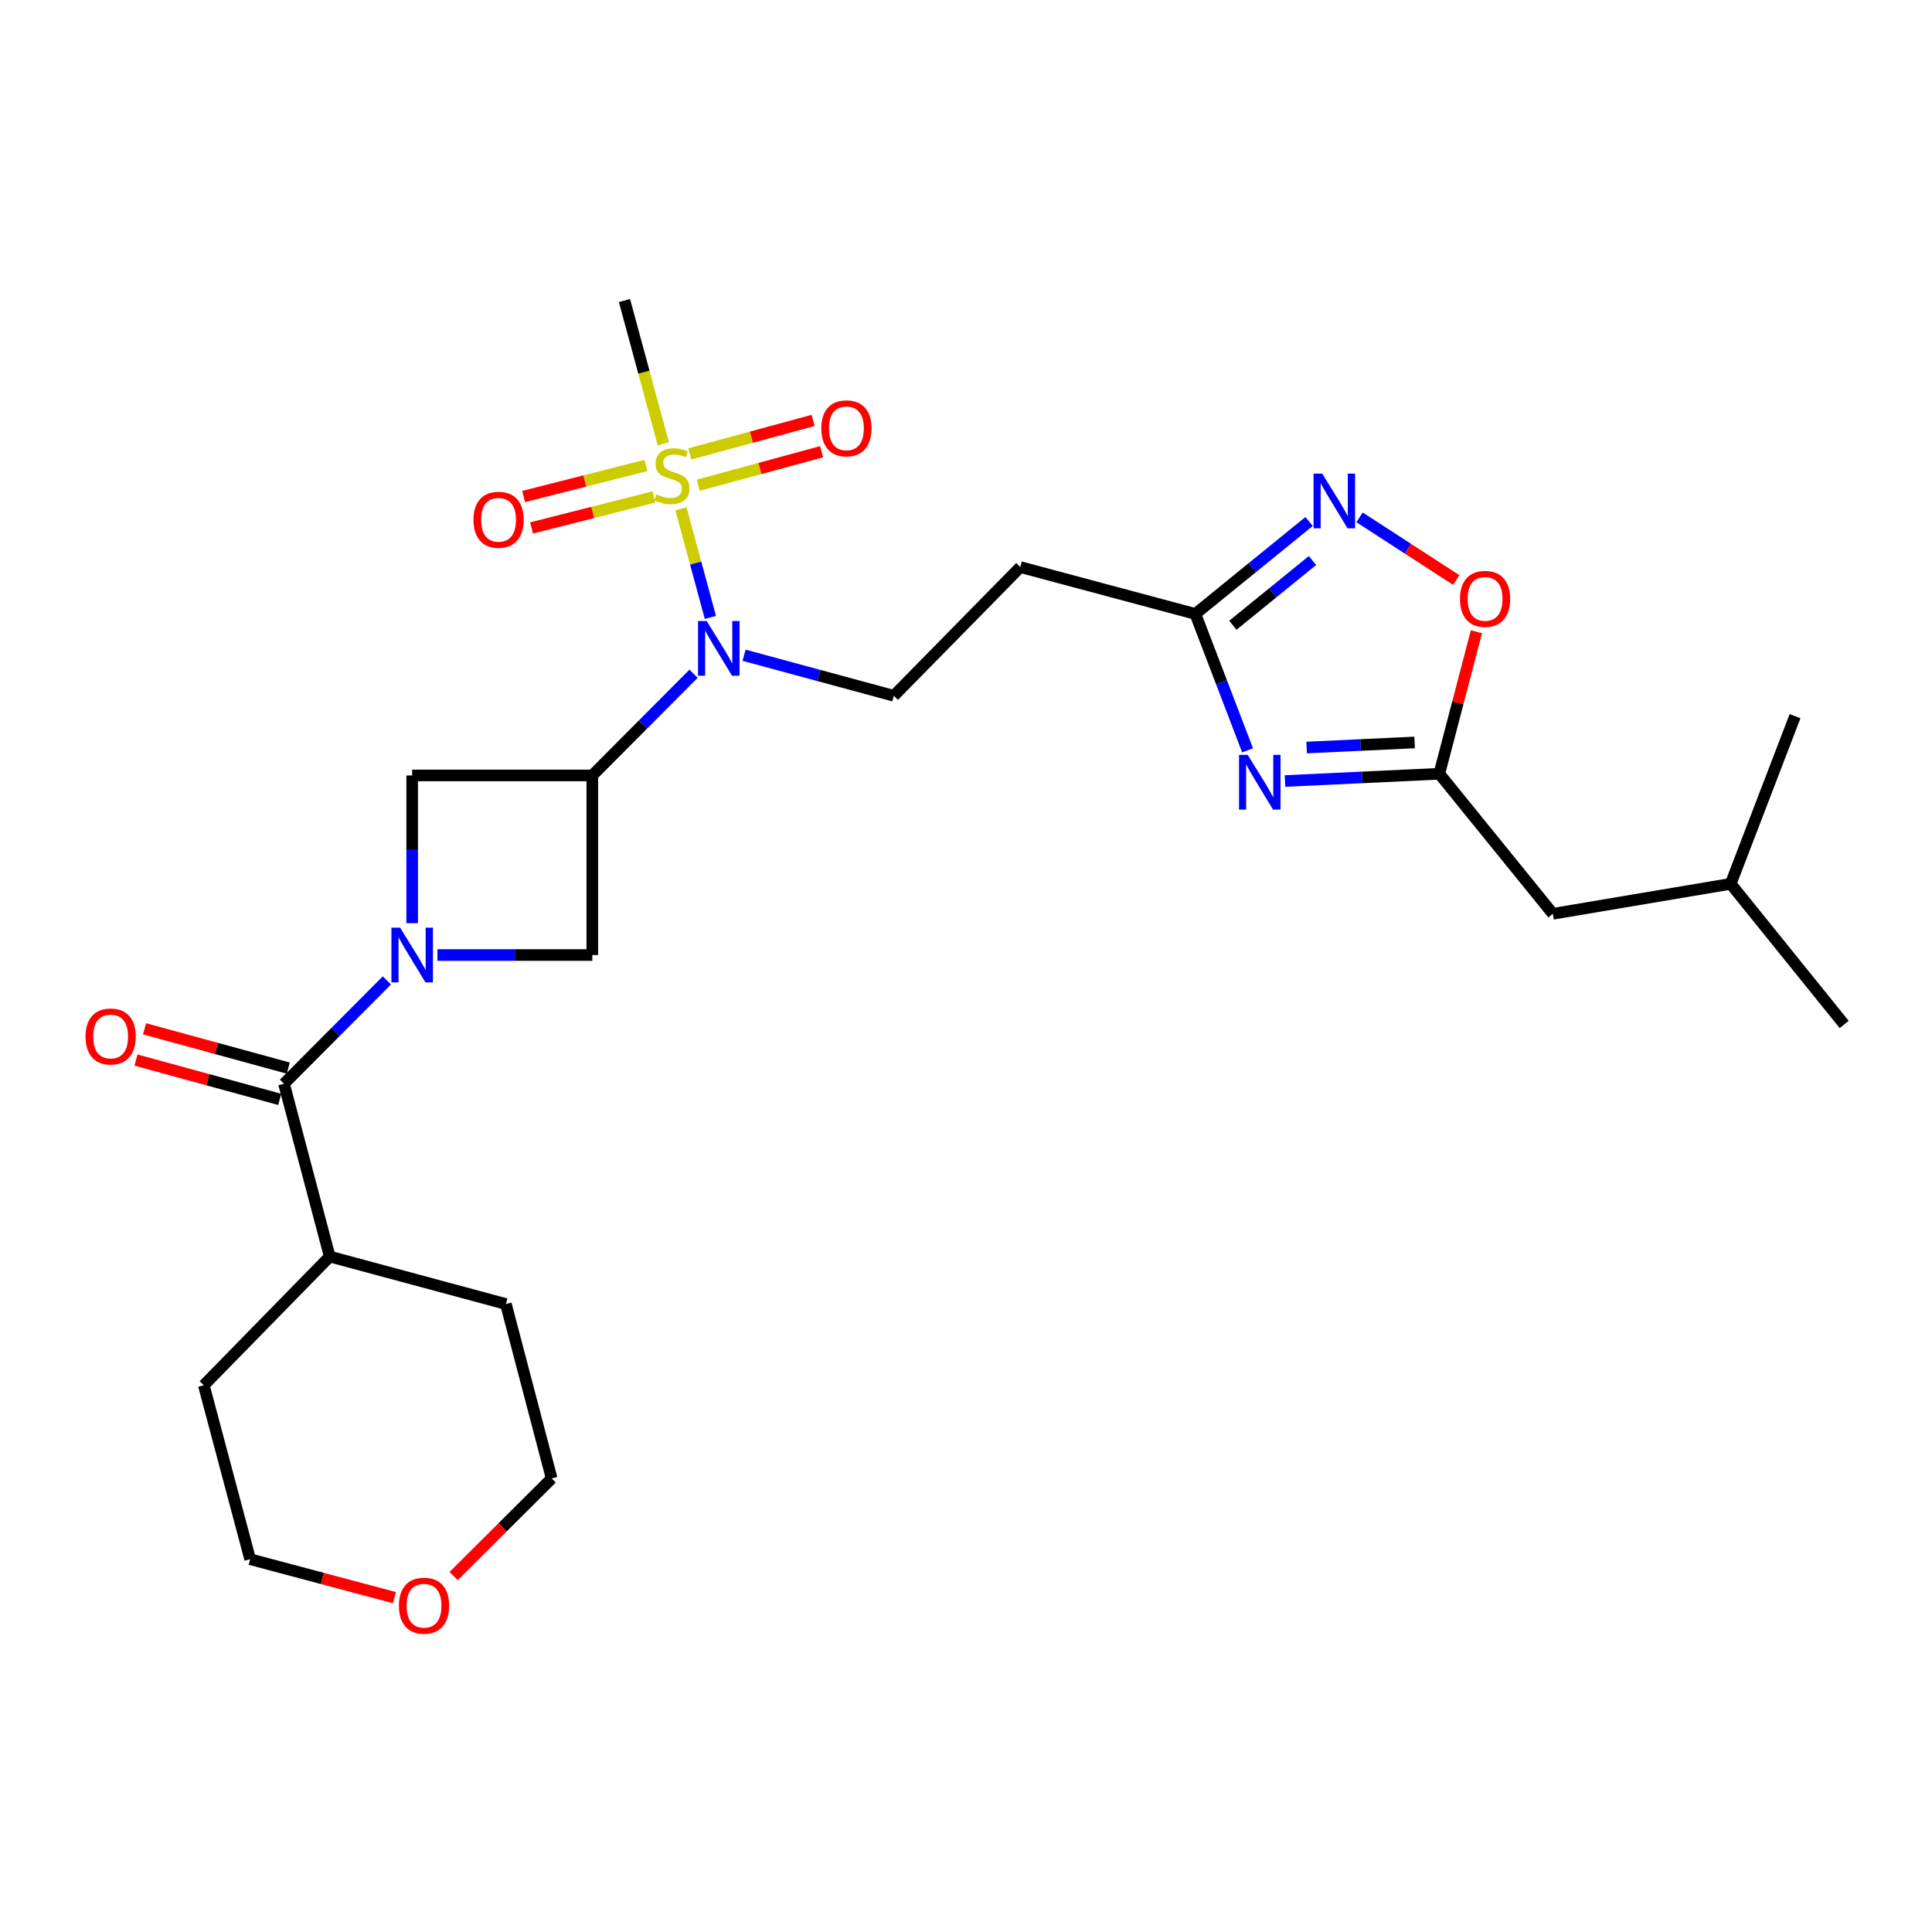 <?xml version='1.0' encoding='iso-8859-1'?>
<svg version='1.1' baseProfile='full'
              xmlns='http://www.w3.org/2000/svg'
                      xmlns:rdkit='http://www.rdkit.org/xml'
                      xmlns:xlink='http://www.w3.org/1999/xlink'
                  xml:space='preserve'
width='1000px' height='1000px' viewBox='0 0 1000 1000'>
<!-- END OF HEADER -->
<rect style='opacity:1.0;fill:#FFFFFF;stroke:none' width='1000' height='1000' x='0' y='0'> </rect>
<path class='bond-3' d='M 352.457,263.359 L 360.077,291.468' style='fill:none;fill-rule:evenodd;stroke:#CCCC00;stroke-width:6px;stroke-linecap:butt;stroke-linejoin:miter;stroke-opacity:1' />
<path class='bond-3' d='M 360.077,291.468 L 367.697,319.576' style='fill:none;fill-rule:evenodd;stroke:#0000FF;stroke-width:6px;stroke-linecap:butt;stroke-linejoin:miter;stroke-opacity:1' />
<path class='bond-13' d='M 361.415,251.159 L 393.34,242.486' style='fill:none;fill-rule:evenodd;stroke:#CCCC00;stroke-width:6px;stroke-linecap:butt;stroke-linejoin:miter;stroke-opacity:1' />
<path class='bond-13' d='M 393.34,242.486 L 425.265,233.812' style='fill:none;fill-rule:evenodd;stroke:#FF0000;stroke-width:6px;stroke-linecap:butt;stroke-linejoin:miter;stroke-opacity:1' />
<path class='bond-13' d='M 357.014,234.96 L 388.939,226.286' style='fill:none;fill-rule:evenodd;stroke:#CCCC00;stroke-width:6px;stroke-linecap:butt;stroke-linejoin:miter;stroke-opacity:1' />
<path class='bond-13' d='M 388.939,226.286 L 420.864,217.613' style='fill:none;fill-rule:evenodd;stroke:#FF0000;stroke-width:6px;stroke-linecap:butt;stroke-linejoin:miter;stroke-opacity:1' />
<path class='bond-14' d='M 334.334,240.921 L 302.674,248.963' style='fill:none;fill-rule:evenodd;stroke:#CCCC00;stroke-width:6px;stroke-linecap:butt;stroke-linejoin:miter;stroke-opacity:1' />
<path class='bond-14' d='M 302.674,248.963 L 271.014,257.004' style='fill:none;fill-rule:evenodd;stroke:#FF0000;stroke-width:6px;stroke-linecap:butt;stroke-linejoin:miter;stroke-opacity:1' />
<path class='bond-14' d='M 338.467,257.191 L 306.807,265.233' style='fill:none;fill-rule:evenodd;stroke:#CCCC00;stroke-width:6px;stroke-linecap:butt;stroke-linejoin:miter;stroke-opacity:1' />
<path class='bond-14' d='M 306.807,265.233 L 275.147,273.275' style='fill:none;fill-rule:evenodd;stroke:#FF0000;stroke-width:6px;stroke-linecap:butt;stroke-linejoin:miter;stroke-opacity:1' />
<path class='bond-19' d='M 343.33,229.695 L 333.28,192.627' style='fill:none;fill-rule:evenodd;stroke:#CCCC00;stroke-width:6px;stroke-linecap:butt;stroke-linejoin:miter;stroke-opacity:1' />
<path class='bond-19' d='M 333.28,192.627 L 323.23,155.56' style='fill:none;fill-rule:evenodd;stroke:#000000;stroke-width:6px;stroke-linecap:butt;stroke-linejoin:miter;stroke-opacity:1' />
<path class='bond-0' d='M 226.412,494.318 L 266.493,494.318' style='fill:none;fill-rule:evenodd;stroke:#0000FF;stroke-width:6px;stroke-linecap:butt;stroke-linejoin:miter;stroke-opacity:1' />
<path class='bond-0' d='M 266.493,494.318 L 306.574,494.318' style='fill:none;fill-rule:evenodd;stroke:#000000;stroke-width:6px;stroke-linecap:butt;stroke-linejoin:miter;stroke-opacity:1' />
<path class='bond-4' d='M 200.251,507.464 L 173.624,534.203' style='fill:none;fill-rule:evenodd;stroke:#0000FF;stroke-width:6px;stroke-linecap:butt;stroke-linejoin:miter;stroke-opacity:1' />
<path class='bond-4' d='M 173.624,534.203 L 146.996,560.943' style='fill:none;fill-rule:evenodd;stroke:#000000;stroke-width:6px;stroke-linecap:butt;stroke-linejoin:miter;stroke-opacity:1' />
<path class='bond-27' d='M 213.342,477.834 L 213.342,439.6' style='fill:none;fill-rule:evenodd;stroke:#0000FF;stroke-width:6px;stroke-linecap:butt;stroke-linejoin:miter;stroke-opacity:1' />
<path class='bond-27' d='M 213.342,439.6 L 213.342,401.365' style='fill:none;fill-rule:evenodd;stroke:#000000;stroke-width:6px;stroke-linecap:butt;stroke-linejoin:miter;stroke-opacity:1' />
<path class='bond-1' d='M 306.574,401.365 L 332.778,375.045' style='fill:none;fill-rule:evenodd;stroke:#000000;stroke-width:6px;stroke-linecap:butt;stroke-linejoin:miter;stroke-opacity:1' />
<path class='bond-1' d='M 332.778,375.045 L 358.983,348.725' style='fill:none;fill-rule:evenodd;stroke:#0000FF;stroke-width:6px;stroke-linecap:butt;stroke-linejoin:miter;stroke-opacity:1' />
<path class='bond-8' d='M 306.574,401.365 L 213.342,401.365' style='fill:none;fill-rule:evenodd;stroke:#000000;stroke-width:6px;stroke-linecap:butt;stroke-linejoin:miter;stroke-opacity:1' />
<path class='bond-9' d='M 306.574,401.365 L 306.574,494.318' style='fill:none;fill-rule:evenodd;stroke:#000000;stroke-width:6px;stroke-linecap:butt;stroke-linejoin:miter;stroke-opacity:1' />
<path class='bond-2' d='M 645.743,388.381 L 632.229,353.078' style='fill:none;fill-rule:evenodd;stroke:#0000FF;stroke-width:6px;stroke-linecap:butt;stroke-linejoin:miter;stroke-opacity:1' />
<path class='bond-2' d='M 632.229,353.078 L 618.716,317.776' style='fill:none;fill-rule:evenodd;stroke:#000000;stroke-width:6px;stroke-linecap:butt;stroke-linejoin:miter;stroke-opacity:1' />
<path class='bond-7' d='M 665.122,404.257 L 705.051,402.378' style='fill:none;fill-rule:evenodd;stroke:#0000FF;stroke-width:6px;stroke-linecap:butt;stroke-linejoin:miter;stroke-opacity:1' />
<path class='bond-7' d='M 705.051,402.378 L 744.981,400.498' style='fill:none;fill-rule:evenodd;stroke:#000000;stroke-width:6px;stroke-linecap:butt;stroke-linejoin:miter;stroke-opacity:1' />
<path class='bond-7' d='M 676.311,386.925 L 704.262,385.609' style='fill:none;fill-rule:evenodd;stroke:#0000FF;stroke-width:6px;stroke-linecap:butt;stroke-linejoin:miter;stroke-opacity:1' />
<path class='bond-7' d='M 704.262,385.609 L 732.212,384.294' style='fill:none;fill-rule:evenodd;stroke:#000000;stroke-width:6px;stroke-linecap:butt;stroke-linejoin:miter;stroke-opacity:1' />
<path class='bond-11' d='M 385.129,339.152 L 423.887,349.648' style='fill:none;fill-rule:evenodd;stroke:#0000FF;stroke-width:6px;stroke-linecap:butt;stroke-linejoin:miter;stroke-opacity:1' />
<path class='bond-11' d='M 423.887,349.648 L 462.645,360.144' style='fill:none;fill-rule:evenodd;stroke:#000000;stroke-width:6px;stroke-linecap:butt;stroke-linejoin:miter;stroke-opacity:1' />
<path class='bond-15' d='M 149.21,552.847 L 112.01,542.674' style='fill:none;fill-rule:evenodd;stroke:#000000;stroke-width:6px;stroke-linecap:butt;stroke-linejoin:miter;stroke-opacity:1' />
<path class='bond-15' d='M 112.01,542.674 L 74.81,532.501' style='fill:none;fill-rule:evenodd;stroke:#FF0000;stroke-width:6px;stroke-linecap:butt;stroke-linejoin:miter;stroke-opacity:1' />
<path class='bond-15' d='M 144.782,569.039 L 107.582,558.866' style='fill:none;fill-rule:evenodd;stroke:#000000;stroke-width:6px;stroke-linecap:butt;stroke-linejoin:miter;stroke-opacity:1' />
<path class='bond-15' d='M 107.582,558.866 L 70.382,548.693' style='fill:none;fill-rule:evenodd;stroke:#FF0000;stroke-width:6px;stroke-linecap:butt;stroke-linejoin:miter;stroke-opacity:1' />
<path class='bond-16' d='M 146.996,560.943 L 170.666,650.389' style='fill:none;fill-rule:evenodd;stroke:#000000;stroke-width:6px;stroke-linecap:butt;stroke-linejoin:miter;stroke-opacity:1' />
<path class='bond-5' d='M 677.581,269.926 L 648.148,293.851' style='fill:none;fill-rule:evenodd;stroke:#0000FF;stroke-width:6px;stroke-linecap:butt;stroke-linejoin:miter;stroke-opacity:1' />
<path class='bond-5' d='M 648.148,293.851 L 618.716,317.776' style='fill:none;fill-rule:evenodd;stroke:#000000;stroke-width:6px;stroke-linecap:butt;stroke-linejoin:miter;stroke-opacity:1' />
<path class='bond-5' d='M 679.34,290.129 L 658.737,306.877' style='fill:none;fill-rule:evenodd;stroke:#0000FF;stroke-width:6px;stroke-linecap:butt;stroke-linejoin:miter;stroke-opacity:1' />
<path class='bond-5' d='M 658.737,306.877 L 638.134,323.625' style='fill:none;fill-rule:evenodd;stroke:#000000;stroke-width:6px;stroke-linecap:butt;stroke-linejoin:miter;stroke-opacity:1' />
<path class='bond-10' d='M 703.703,267.781 L 728.718,283.997' style='fill:none;fill-rule:evenodd;stroke:#0000FF;stroke-width:6px;stroke-linecap:butt;stroke-linejoin:miter;stroke-opacity:1' />
<path class='bond-10' d='M 728.718,283.997 L 753.733,300.214' style='fill:none;fill-rule:evenodd;stroke:#FF0000;stroke-width:6px;stroke-linecap:butt;stroke-linejoin:miter;stroke-opacity:1' />
<path class='bond-6' d='M 618.716,317.776 L 528.113,293.519' style='fill:none;fill-rule:evenodd;stroke:#000000;stroke-width:6px;stroke-linecap:butt;stroke-linejoin:miter;stroke-opacity:1' />
<path class='bond-18' d='M 744.981,400.498 L 803.753,472.98' style='fill:none;fill-rule:evenodd;stroke:#000000;stroke-width:6px;stroke-linecap:butt;stroke-linejoin:miter;stroke-opacity:1' />
<path class='bond-28' d='M 744.981,400.498 L 754.589,363.748' style='fill:none;fill-rule:evenodd;stroke:#000000;stroke-width:6px;stroke-linecap:butt;stroke-linejoin:miter;stroke-opacity:1' />
<path class='bond-28' d='M 754.589,363.748 L 764.197,326.997' style='fill:none;fill-rule:evenodd;stroke:#FF0000;stroke-width:6px;stroke-linecap:butt;stroke-linejoin:miter;stroke-opacity:1' />
<path class='bond-12' d='M 462.645,360.144 L 528.113,293.519' style='fill:none;fill-rule:evenodd;stroke:#000000;stroke-width:6px;stroke-linecap:butt;stroke-linejoin:miter;stroke-opacity:1' />
<path class='bond-23' d='M 170.666,650.389 L 261.846,674.954' style='fill:none;fill-rule:evenodd;stroke:#000000;stroke-width:6px;stroke-linecap:butt;stroke-linejoin:miter;stroke-opacity:1' />
<path class='bond-24' d='M 170.666,650.389 L 105.496,717.014' style='fill:none;fill-rule:evenodd;stroke:#000000;stroke-width:6px;stroke-linecap:butt;stroke-linejoin:miter;stroke-opacity:1' />
<path class='bond-17' d='M 204.15,826.941 L 166.811,816.994' style='fill:none;fill-rule:evenodd;stroke:#FF0000;stroke-width:6px;stroke-linecap:butt;stroke-linejoin:miter;stroke-opacity:1' />
<path class='bond-17' d='M 166.811,816.994 L 129.473,807.047' style='fill:none;fill-rule:evenodd;stroke:#000000;stroke-width:6px;stroke-linecap:butt;stroke-linejoin:miter;stroke-opacity:1' />
<path class='bond-29' d='M 234.809,815.758 L 260.176,790.499' style='fill:none;fill-rule:evenodd;stroke:#FF0000;stroke-width:6px;stroke-linecap:butt;stroke-linejoin:miter;stroke-opacity:1' />
<path class='bond-29' d='M 260.176,790.499 L 285.544,765.239' style='fill:none;fill-rule:evenodd;stroke:#000000;stroke-width:6px;stroke-linecap:butt;stroke-linejoin:miter;stroke-opacity:1' />
<path class='bond-22' d='M 803.753,472.98 L 895.801,457.471' style='fill:none;fill-rule:evenodd;stroke:#000000;stroke-width:6px;stroke-linecap:butt;stroke-linejoin:miter;stroke-opacity:1' />
<path class='bond-20' d='M 285.544,765.239 L 261.846,674.954' style='fill:none;fill-rule:evenodd;stroke:#000000;stroke-width:6px;stroke-linecap:butt;stroke-linejoin:miter;stroke-opacity:1' />
<path class='bond-21' d='M 129.473,807.047 L 105.496,717.014' style='fill:none;fill-rule:evenodd;stroke:#000000;stroke-width:6px;stroke-linecap:butt;stroke-linejoin:miter;stroke-opacity:1' />
<path class='bond-25' d='M 895.801,457.471 L 954.545,530.26' style='fill:none;fill-rule:evenodd;stroke:#000000;stroke-width:6px;stroke-linecap:butt;stroke-linejoin:miter;stroke-opacity:1' />
<path class='bond-26' d='M 895.801,457.471 L 929.113,370.683' style='fill:none;fill-rule:evenodd;stroke:#000000;stroke-width:6px;stroke-linecap:butt;stroke-linejoin:miter;stroke-opacity:1' />
<path  class='atom-0' d='M 339.795 255.882
Q 340.115 256.002, 341.435 256.562
Q 342.755 257.122, 344.195 257.482
Q 345.675 257.802, 347.115 257.802
Q 349.795 257.802, 351.355 256.522
Q 352.915 255.202, 352.915 252.922
Q 352.915 251.362, 352.115 250.402
Q 351.355 249.442, 350.155 248.922
Q 348.955 248.402, 346.955 247.802
Q 344.435 247.042, 342.915 246.322
Q 341.435 245.602, 340.355 244.082
Q 339.315 242.562, 339.315 240.002
Q 339.315 236.442, 341.715 234.242
Q 344.155 232.042, 348.955 232.042
Q 352.235 232.042, 355.955 233.602
L 355.035 236.682
Q 351.635 235.282, 349.075 235.282
Q 346.315 235.282, 344.795 236.442
Q 343.275 237.562, 343.315 239.522
Q 343.315 241.042, 344.075 241.962
Q 344.875 242.882, 345.995 243.402
Q 347.155 243.922, 349.075 244.522
Q 351.635 245.322, 353.155 246.122
Q 354.675 246.922, 355.755 248.562
Q 356.875 250.162, 356.875 252.922
Q 356.875 256.842, 354.235 258.962
Q 351.635 261.042, 347.275 261.042
Q 344.755 261.042, 342.835 260.482
Q 340.955 259.962, 338.715 259.042
L 339.795 255.882
' fill='#CCCC00'/>
<path  class='atom-1' d='M 207.082 480.158
L 216.362 495.158
Q 217.282 496.638, 218.762 499.318
Q 220.242 501.998, 220.322 502.158
L 220.322 480.158
L 224.082 480.158
L 224.082 508.478
L 220.202 508.478
L 210.242 492.078
Q 209.082 490.158, 207.842 487.958
Q 206.642 485.758, 206.282 485.078
L 206.282 508.478
L 202.602 508.478
L 202.602 480.158
L 207.082 480.158
' fill='#0000FF'/>
<path  class='atom-3' d='M 645.796 390.712
L 655.076 405.712
Q 655.996 407.192, 657.476 409.872
Q 658.956 412.552, 659.036 412.712
L 659.036 390.712
L 662.796 390.712
L 662.796 419.032
L 658.916 419.032
L 648.956 402.632
Q 647.796 400.712, 646.556 398.512
Q 645.356 396.312, 644.996 395.632
L 644.996 419.032
L 641.316 419.032
L 641.316 390.712
L 645.796 390.712
' fill='#0000FF'/>
<path  class='atom-4' d='M 365.782 321.448
L 375.062 336.448
Q 375.982 337.928, 377.462 340.608
Q 378.942 343.288, 379.022 343.448
L 379.022 321.448
L 382.782 321.448
L 382.782 349.768
L 378.902 349.768
L 368.942 333.368
Q 367.782 331.448, 366.542 329.248
Q 365.342 327.048, 364.982 326.368
L 364.982 349.768
L 361.302 349.768
L 361.302 321.448
L 365.782 321.448
' fill='#0000FF'/>
<path  class='atom-6' d='M 684.378 245.152
L 693.658 260.152
Q 694.578 261.632, 696.058 264.312
Q 697.538 266.992, 697.618 267.152
L 697.618 245.152
L 701.378 245.152
L 701.378 273.472
L 697.498 273.472
L 687.538 257.072
Q 686.378 255.152, 685.138 252.952
Q 683.938 250.752, 683.578 250.072
L 683.578 273.472
L 679.898 273.472
L 679.898 245.152
L 684.378 245.152
' fill='#0000FF'/>
<path  class='atom-11' d='M 755.669 309.976
Q 755.669 303.176, 759.029 299.376
Q 762.389 295.576, 768.669 295.576
Q 774.949 295.576, 778.309 299.376
Q 781.669 303.176, 781.669 309.976
Q 781.669 316.856, 778.269 320.776
Q 774.869 324.656, 768.669 324.656
Q 762.429 324.656, 759.029 320.776
Q 755.669 316.896, 755.669 309.976
M 768.669 321.456
Q 772.989 321.456, 775.309 318.576
Q 777.669 315.656, 777.669 309.976
Q 777.669 304.416, 775.309 301.616
Q 772.989 298.776, 768.669 298.776
Q 764.349 298.776, 761.989 301.576
Q 759.669 304.376, 759.669 309.976
Q 759.669 315.696, 761.989 318.576
Q 764.349 321.456, 768.669 321.456
' fill='#FF0000'/>
<path  class='atom-14' d='M 425.108 221.705
Q 425.108 214.905, 428.468 211.105
Q 431.828 207.305, 438.108 207.305
Q 444.388 207.305, 447.748 211.105
Q 451.108 214.905, 451.108 221.705
Q 451.108 228.585, 447.708 232.505
Q 444.308 236.385, 438.108 236.385
Q 431.868 236.385, 428.468 232.505
Q 425.108 228.625, 425.108 221.705
M 438.108 233.185
Q 442.428 233.185, 444.748 230.305
Q 447.108 227.385, 447.108 221.705
Q 447.108 216.145, 444.748 213.345
Q 442.428 210.505, 438.108 210.505
Q 433.788 210.505, 431.428 213.305
Q 429.108 216.105, 429.108 221.705
Q 429.108 227.425, 431.428 230.305
Q 433.788 233.185, 438.108 233.185
' fill='#FF0000'/>
<path  class='atom-15' d='M 245.06 269.035
Q 245.06 262.235, 248.42 258.435
Q 251.78 254.635, 258.06 254.635
Q 264.34 254.635, 267.7 258.435
Q 271.06 262.235, 271.06 269.035
Q 271.06 275.915, 267.66 279.835
Q 264.26 283.715, 258.06 283.715
Q 251.82 283.715, 248.42 279.835
Q 245.06 275.955, 245.06 269.035
M 258.06 280.515
Q 262.38 280.515, 264.7 277.635
Q 267.06 274.715, 267.06 269.035
Q 267.06 263.475, 264.7 260.675
Q 262.38 257.835, 258.06 257.835
Q 253.74 257.835, 251.38 260.635
Q 249.06 263.435, 249.06 269.035
Q 249.06 274.755, 251.38 277.635
Q 253.74 280.515, 258.06 280.515
' fill='#FF0000'/>
<path  class='atom-16' d='M 44.271 536.486
Q 44.271 529.686, 47.631 525.886
Q 50.991 522.086, 57.271 522.086
Q 63.551 522.086, 66.911 525.886
Q 70.271 529.686, 70.271 536.486
Q 70.271 543.366, 66.871 547.286
Q 63.471 551.166, 57.271 551.166
Q 51.031 551.166, 47.631 547.286
Q 44.271 543.406, 44.271 536.486
M 57.271 547.966
Q 61.591 547.966, 63.911 545.086
Q 66.271 542.166, 66.271 536.486
Q 66.271 530.926, 63.911 528.126
Q 61.591 525.286, 57.271 525.286
Q 52.951 525.286, 50.591 528.086
Q 48.271 530.886, 48.271 536.486
Q 48.271 542.206, 50.591 545.086
Q 52.951 547.966, 57.271 547.966
' fill='#FF0000'/>
<path  class='atom-18' d='M 206.478 831.104
Q 206.478 824.304, 209.838 820.504
Q 213.198 816.704, 219.478 816.704
Q 225.758 816.704, 229.118 820.504
Q 232.478 824.304, 232.478 831.104
Q 232.478 837.984, 229.078 841.904
Q 225.678 845.784, 219.478 845.784
Q 213.238 845.784, 209.838 841.904
Q 206.478 838.024, 206.478 831.104
M 219.478 842.584
Q 223.798 842.584, 226.118 839.704
Q 228.478 836.784, 228.478 831.104
Q 228.478 825.544, 226.118 822.744
Q 223.798 819.904, 219.478 819.904
Q 215.158 819.904, 212.798 822.704
Q 210.478 825.504, 210.478 831.104
Q 210.478 836.824, 212.798 839.704
Q 215.158 842.584, 219.478 842.584
' fill='#FF0000'/>
</svg>

